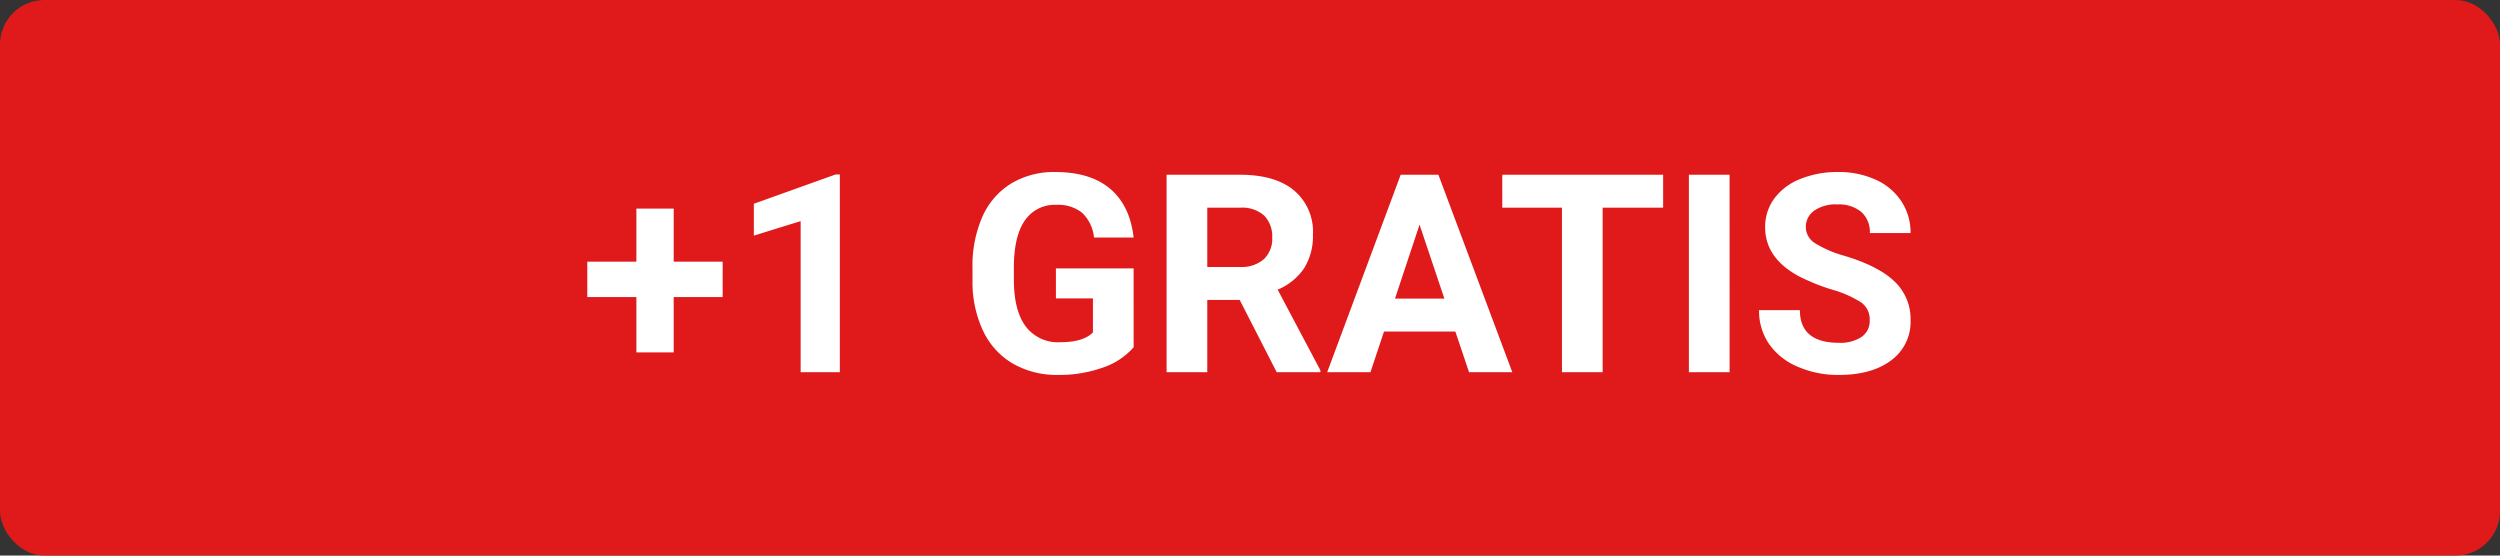 <svg xmlns="http://www.w3.org/2000/svg" xmlns:xlink="http://www.w3.org/1999/xlink" width="450" height="100" viewBox="0 0 450 100">
  <rect x="0" y="0" width="450" height="100" fill="#333333" stroke="none"/>
  <defs>
    <clipPath id="clip-_1_free">
      <rect width="450" height="100"/>
    </clipPath>
  </defs>
  <g id="_1_free" data-name="1_free" clip-path="url(#clip-_1_free)">
    <g id="Group_8156" data-name="Group 8156">
      <rect id="Rectangle_232" data-name="Rectangle 232" width="450" height="100" rx="8" fill="#e01a1a"/>
      <path id="Path_4762" data-name="Path 4762" d="M-103.735-19.9h8.813v6.372h-8.813v9.961h-6.714v-9.961h-8.838V-19.9h8.838v-9.546h6.714ZM-73.828,0h-7.056V-27.2l-8.423,2.612v-5.737L-74.585-35.6h.757Zm52.881-4.492A12.713,12.713,0,0,1-26.538-.818,23.413,23.413,0,0,1-34.546.488a15.863,15.863,0,0,1-8.093-2.014A13.434,13.434,0,0,1-48.01-7.373a20.579,20.579,0,0,1-1.941-9.009V-18.8a21.855,21.855,0,0,1,1.794-9.216,13.274,13.274,0,0,1,5.176-5.957,14.909,14.909,0,0,1,7.922-2.063q6.323,0,9.888,3.015t4.224,8.777h-7.129a7.088,7.088,0,0,0-2.161-4.468,6.9,6.9,0,0,0-4.6-1.416,6.494,6.494,0,0,0-5.688,2.808q-1.953,2.808-1.978,8.35V-16.7q0,5.591,2.124,8.447A7.273,7.273,0,0,0-34.155-5.4q4.126,0,5.884-1.758v-6.128h-6.665v-5.4h13.989Zm19.092-8.521H-7.69V0h-7.324V-35.547H-1.807q6.3,0,9.717,2.808A9.69,9.69,0,0,1,11.328-24.8a10.936,10.936,0,0,1-1.575,6.067,10.74,10.74,0,0,1-4.773,3.87L12.671-.342V0H4.81ZM-7.69-18.945h5.908a6.049,6.049,0,0,0,4.272-1.4A5.018,5.018,0,0,0,4-24.219a5.371,5.371,0,0,0-1.428-3.955,5.935,5.935,0,0,0-4.382-1.44H-7.69ZM36.963-7.324H24.121L21.68,0H13.892L27.124-35.547h6.787L47.217,0H39.429ZM26.1-13.257h8.887L30.518-26.562ZM74.365-29.614H63.477V0H56.152V-29.614H45.41v-5.933H74.365ZM86.328,0H79V-35.547h7.324Zm25.22-9.326a3.758,3.758,0,0,0-1.465-3.186,19.213,19.213,0,0,0-5.273-2.344,37.383,37.383,0,0,1-6.03-2.429q-6.055-3.271-6.055-8.813a8.584,8.584,0,0,1,1.624-5.139,10.59,10.59,0,0,1,4.663-3.528,17.551,17.551,0,0,1,6.824-1.27,15.975,15.975,0,0,1,6.787,1.379,10.807,10.807,0,0,1,4.626,3.894,10.19,10.19,0,0,1,1.648,5.713h-7.324a4.793,4.793,0,0,0-1.538-3.8,6.323,6.323,0,0,0-4.321-1.355,6.755,6.755,0,0,0-4.175,1.135,3.581,3.581,0,0,0-1.489,2.991,3.43,3.43,0,0,0,1.746,2.905,19.722,19.722,0,0,0,5.139,2.2q6.25,1.88,9.106,4.663A9.287,9.287,0,0,1,118.9-9.375a8.555,8.555,0,0,1-3.491,7.239q-3.491,2.625-9.4,2.625a18.151,18.151,0,0,1-7.471-1.5A11.822,11.822,0,0,1,93.4-5.127a10.535,10.535,0,0,1-1.77-6.055h7.349q0,5.884,7.031,5.884a6.84,6.84,0,0,0,4.077-1.062A3.455,3.455,0,0,0,111.548-9.326Z" transform="translate(225 67)" fill="#fff"/>
    </g>
  </g>
</svg>
